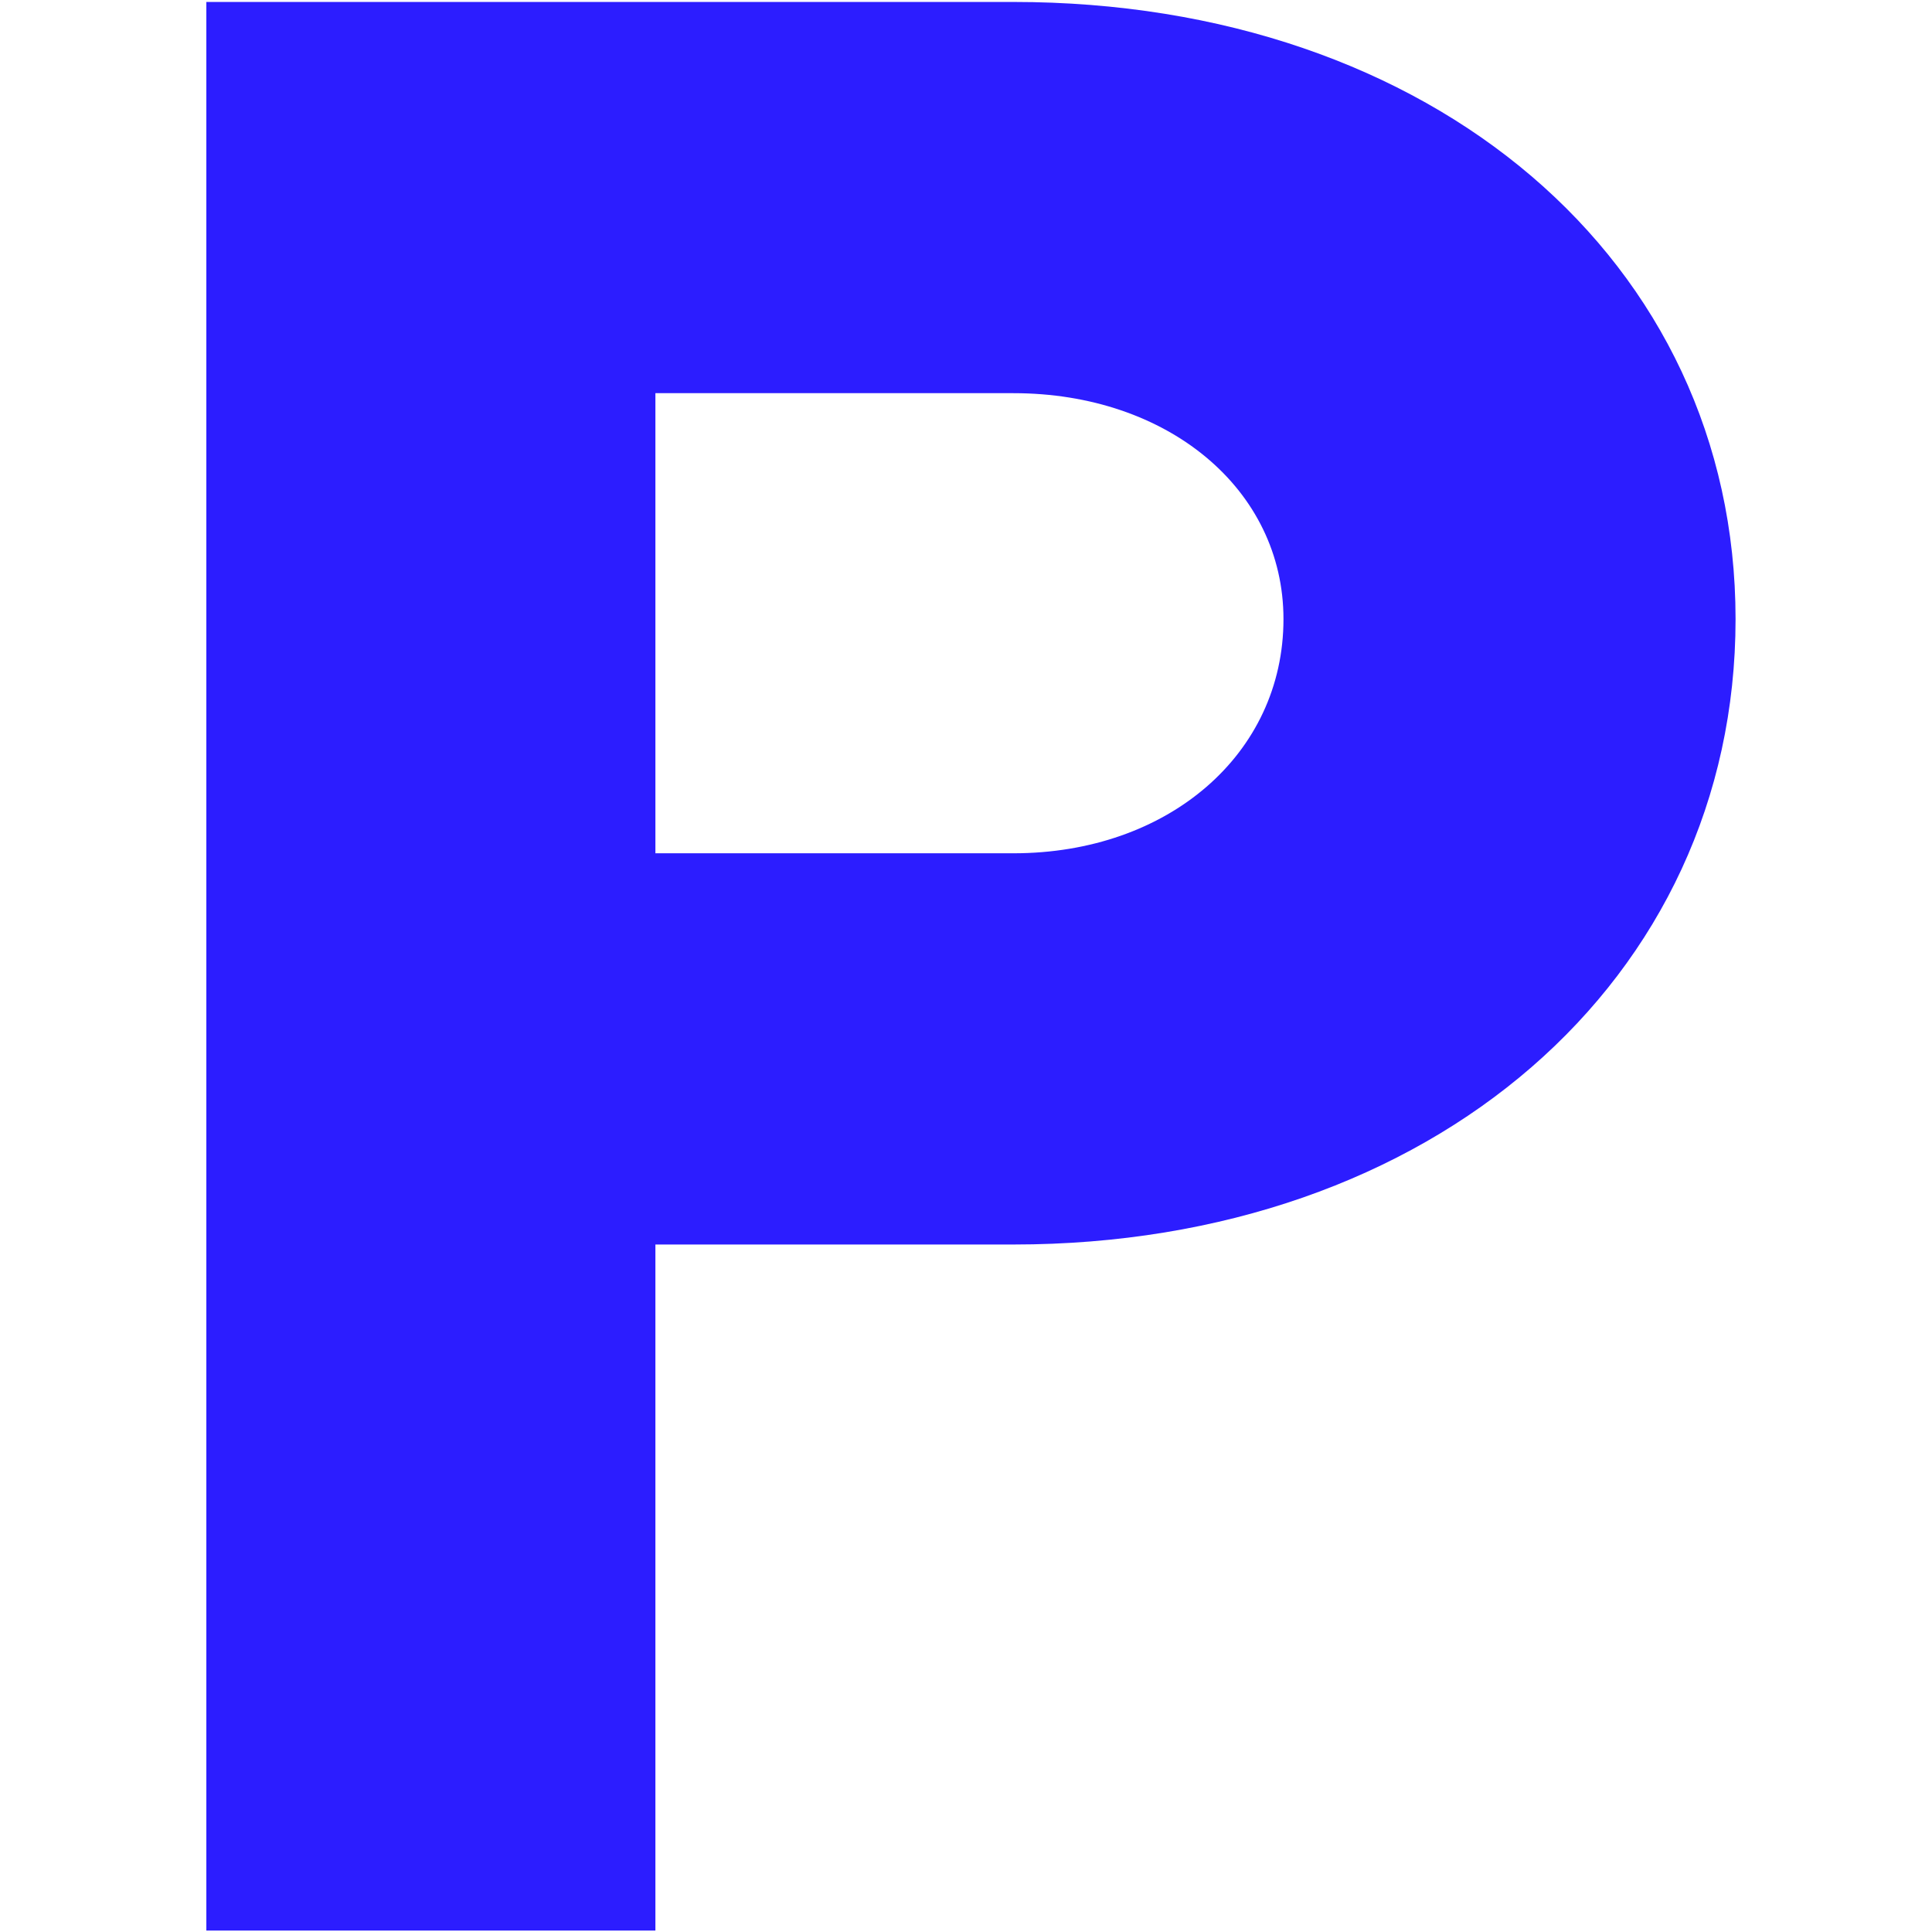 <?xml version="1.0" encoding="UTF-8" standalone="no"?><!DOCTYPE svg PUBLIC "-//W3C//DTD SVG 1.1//EN" "http://www.w3.org/Graphics/SVG/1.1/DTD/svg11.dtd"><svg width="100%" height="100%" viewBox="0 0 512 512" version="1.1" xmlns="http://www.w3.org/2000/svg" xmlns:xlink="http://www.w3.org/1999/xlink" xml:space="preserve" xmlns:serif="http://www.serif.com/" style="fill-rule:evenodd;clip-rule:evenodd;stroke-linejoin:round;stroke-miterlimit:2;"><path d="M54.684,0.517l-0,511.097l119.004,-0l-0,-181.805l94.882,0c110.963,0 191.372,-70.093 191.372,-165.741c-0,-94.918 -80.409,-163.551 -191.372,-163.551l-213.886,-0Zm213.886,225.613l-94.882,-0l-0,-121.934l94.882,0c41.008,0 71.563,25.555 71.563,59.872c0,35.777 -30.555,62.062 -71.563,62.062Z" style="fill:#2c1dff;fill-rule:nonzero;"/></svg>